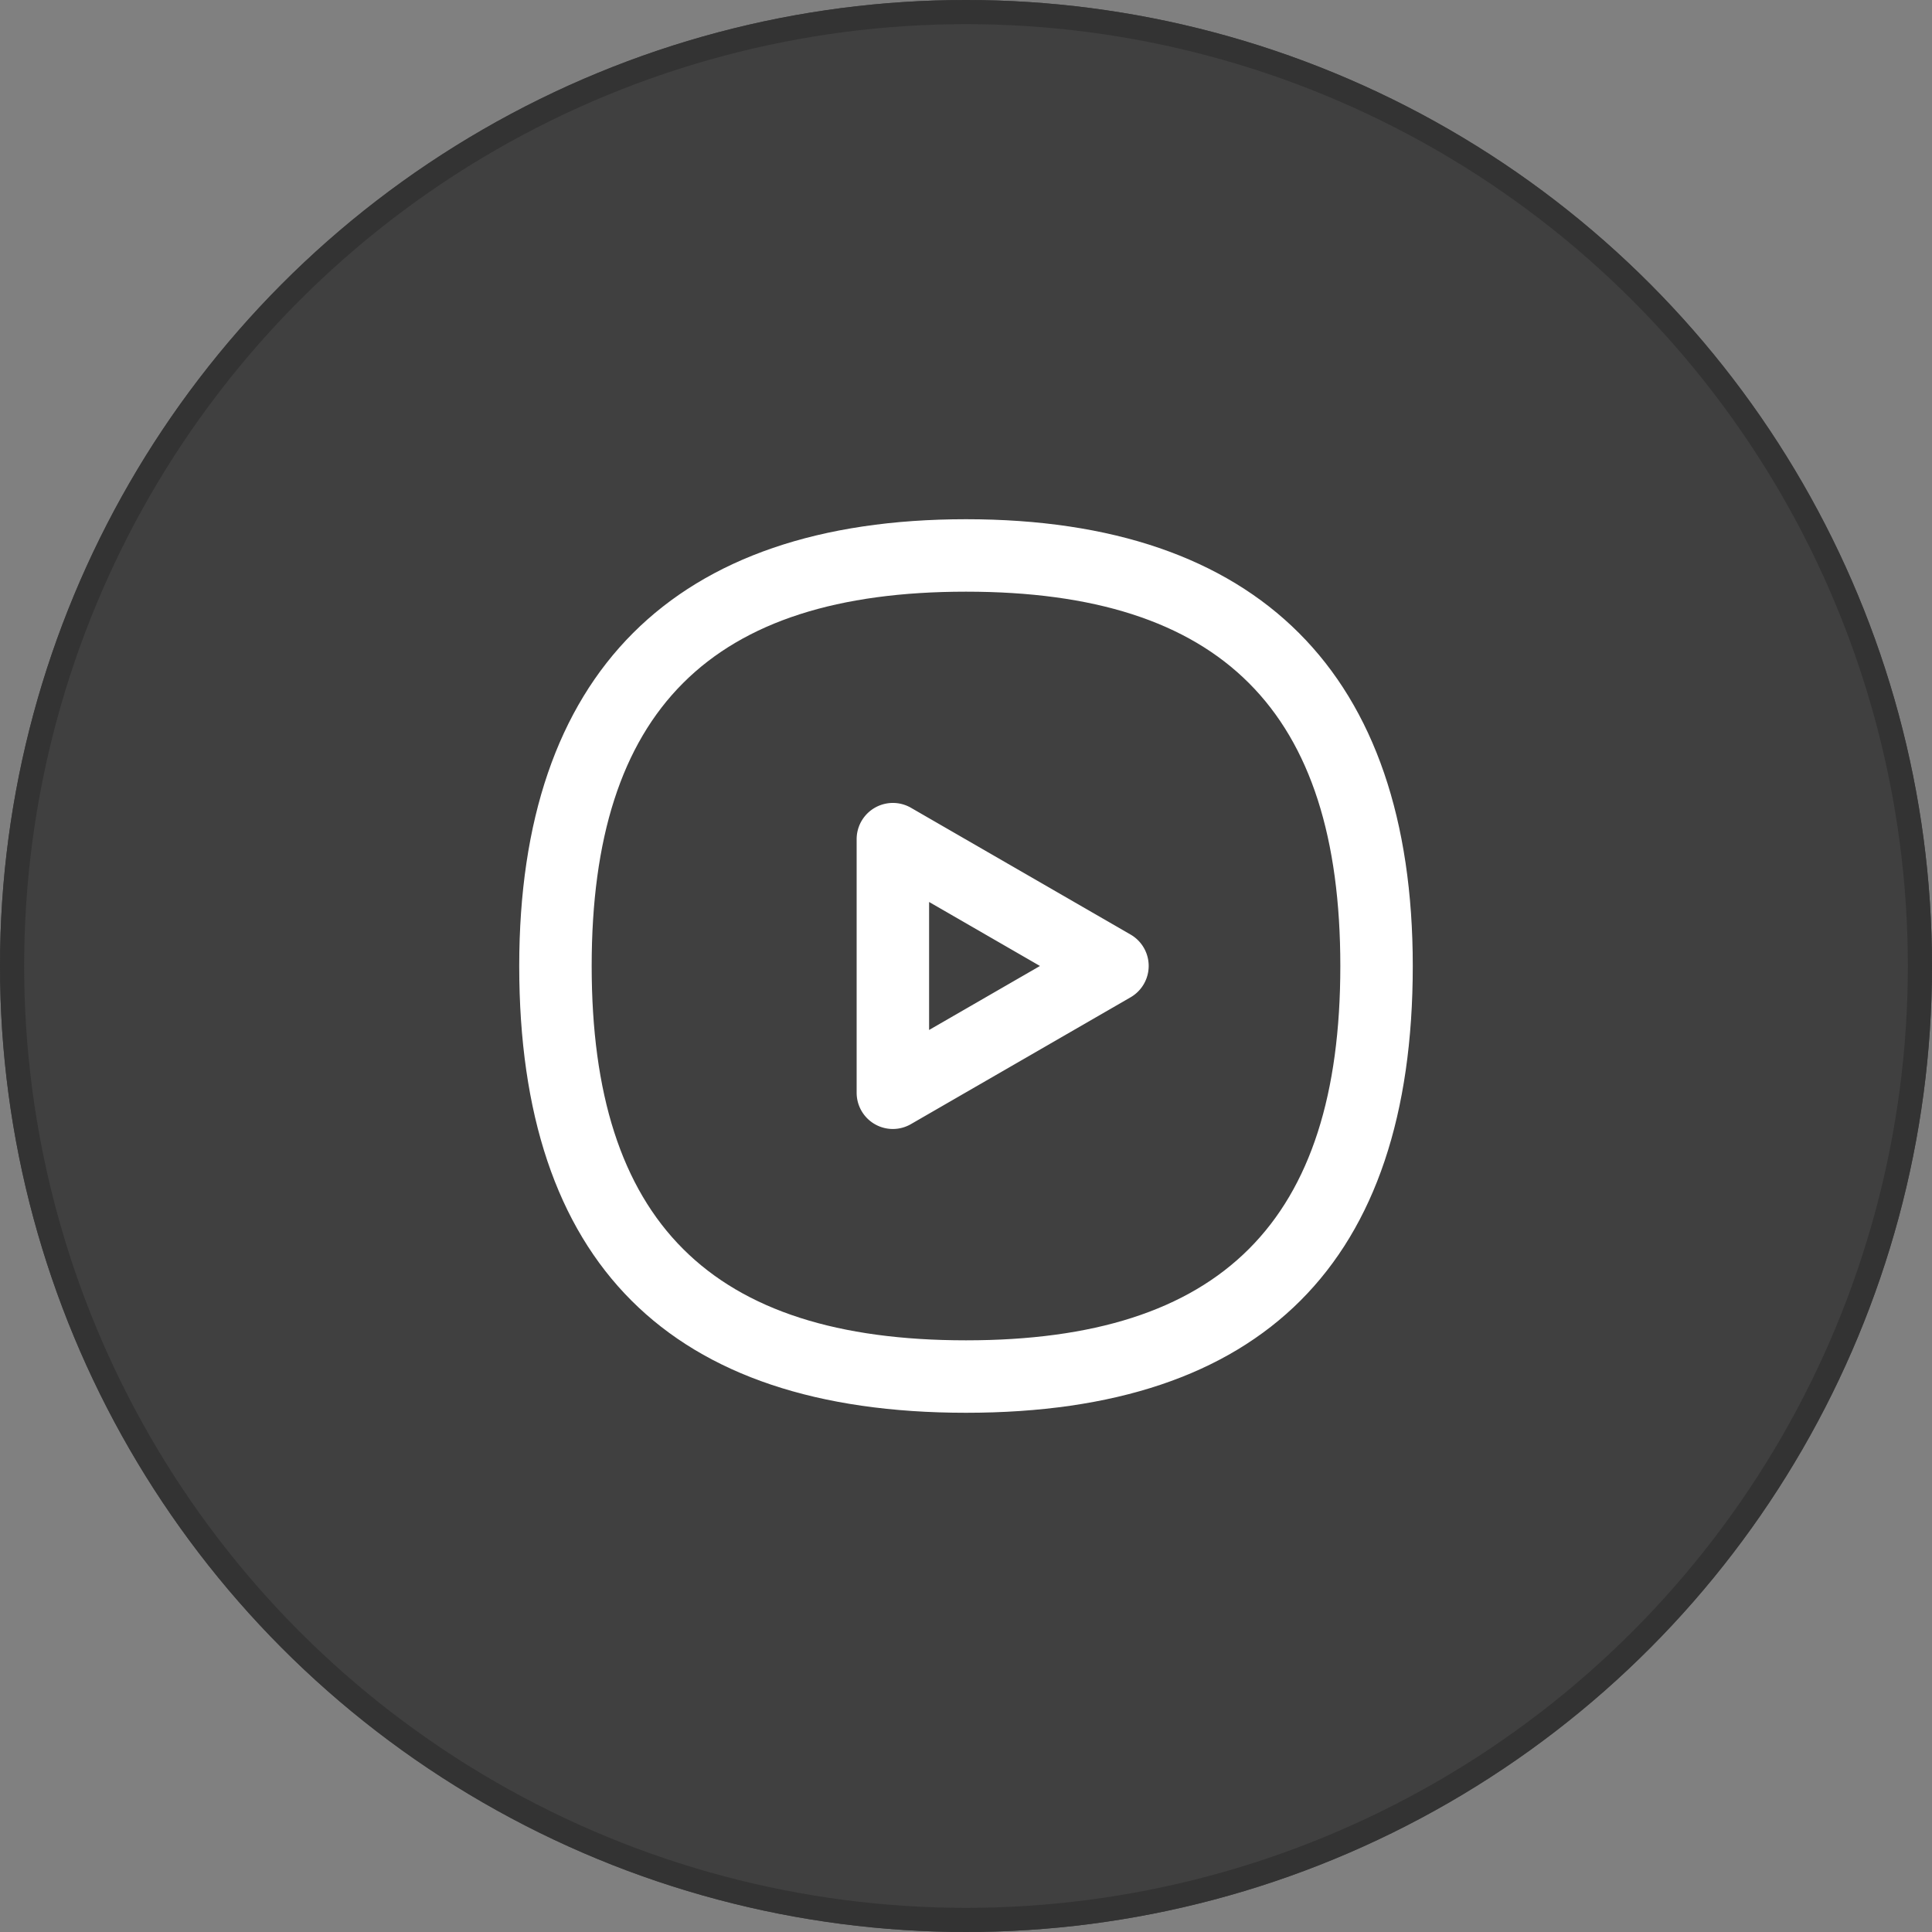 <svg xmlns="http://www.w3.org/2000/svg" width="80" height="80" viewBox="0 0 80 80">
  <rect x="0" y="0" width="80" height="80" fill="#808080" stroke="none"/>
  <g id="グループ_67" data-name="グループ 67" transform="translate(-973 -984)">
    <g id="楕円形_16" data-name="楕円形 16" transform="translate(973 984)" fill="rgba(0,0,0,0.5)" stroke="#333" stroke-width="1">
      <circle cx="40" cy="40" r="40" stroke="none"/>
      <circle cx="40" cy="40" r="39.5" fill="none"/>
    </g>
    <g id="ic_navi_play" transform="translate(993 1004)">
      <g id="ol" transform="translate(-244.328 -741.127)">
        <rect id="長方形_7" data-name="長方形 7" width="40" height="40" transform="translate(244.328 741.127)" fill="none"/>
        <g id="グループ_42" data-name="グループ 42">
          <path id="パス_21" data-name="パス 21" d="M264.328,779.627c-12.276,0-18.5-6.225-18.5-18.5,0-12.1,6.4-18.5,18.5-18.5s18.5,6.4,18.5,18.5C282.828,773.4,276.6,779.627,264.328,779.627Zm0-34c-10.575,0-15.5,4.925-15.5,15.5s4.925,15.5,15.5,15.5,15.5-4.925,15.5-15.5S274.9,745.627,264.328,745.627Z" fill="#fff"/>
          <path id="パス_22" data-name="パス 22" d="M261.3,767.876a1.5,1.5,0,0,1-1.5-1.5v-10.5a1.5,1.5,0,0,1,2.25-1.3l9.091,5.248a1.5,1.5,0,0,1,0,2.6l-9.091,5.249A1.5,1.5,0,0,1,261.3,767.876Zm1.5-9.4v5.3l4.591-2.65Z" fill="#fff"/>
        </g>
      </g>
    </g>
  </g>
</svg>
